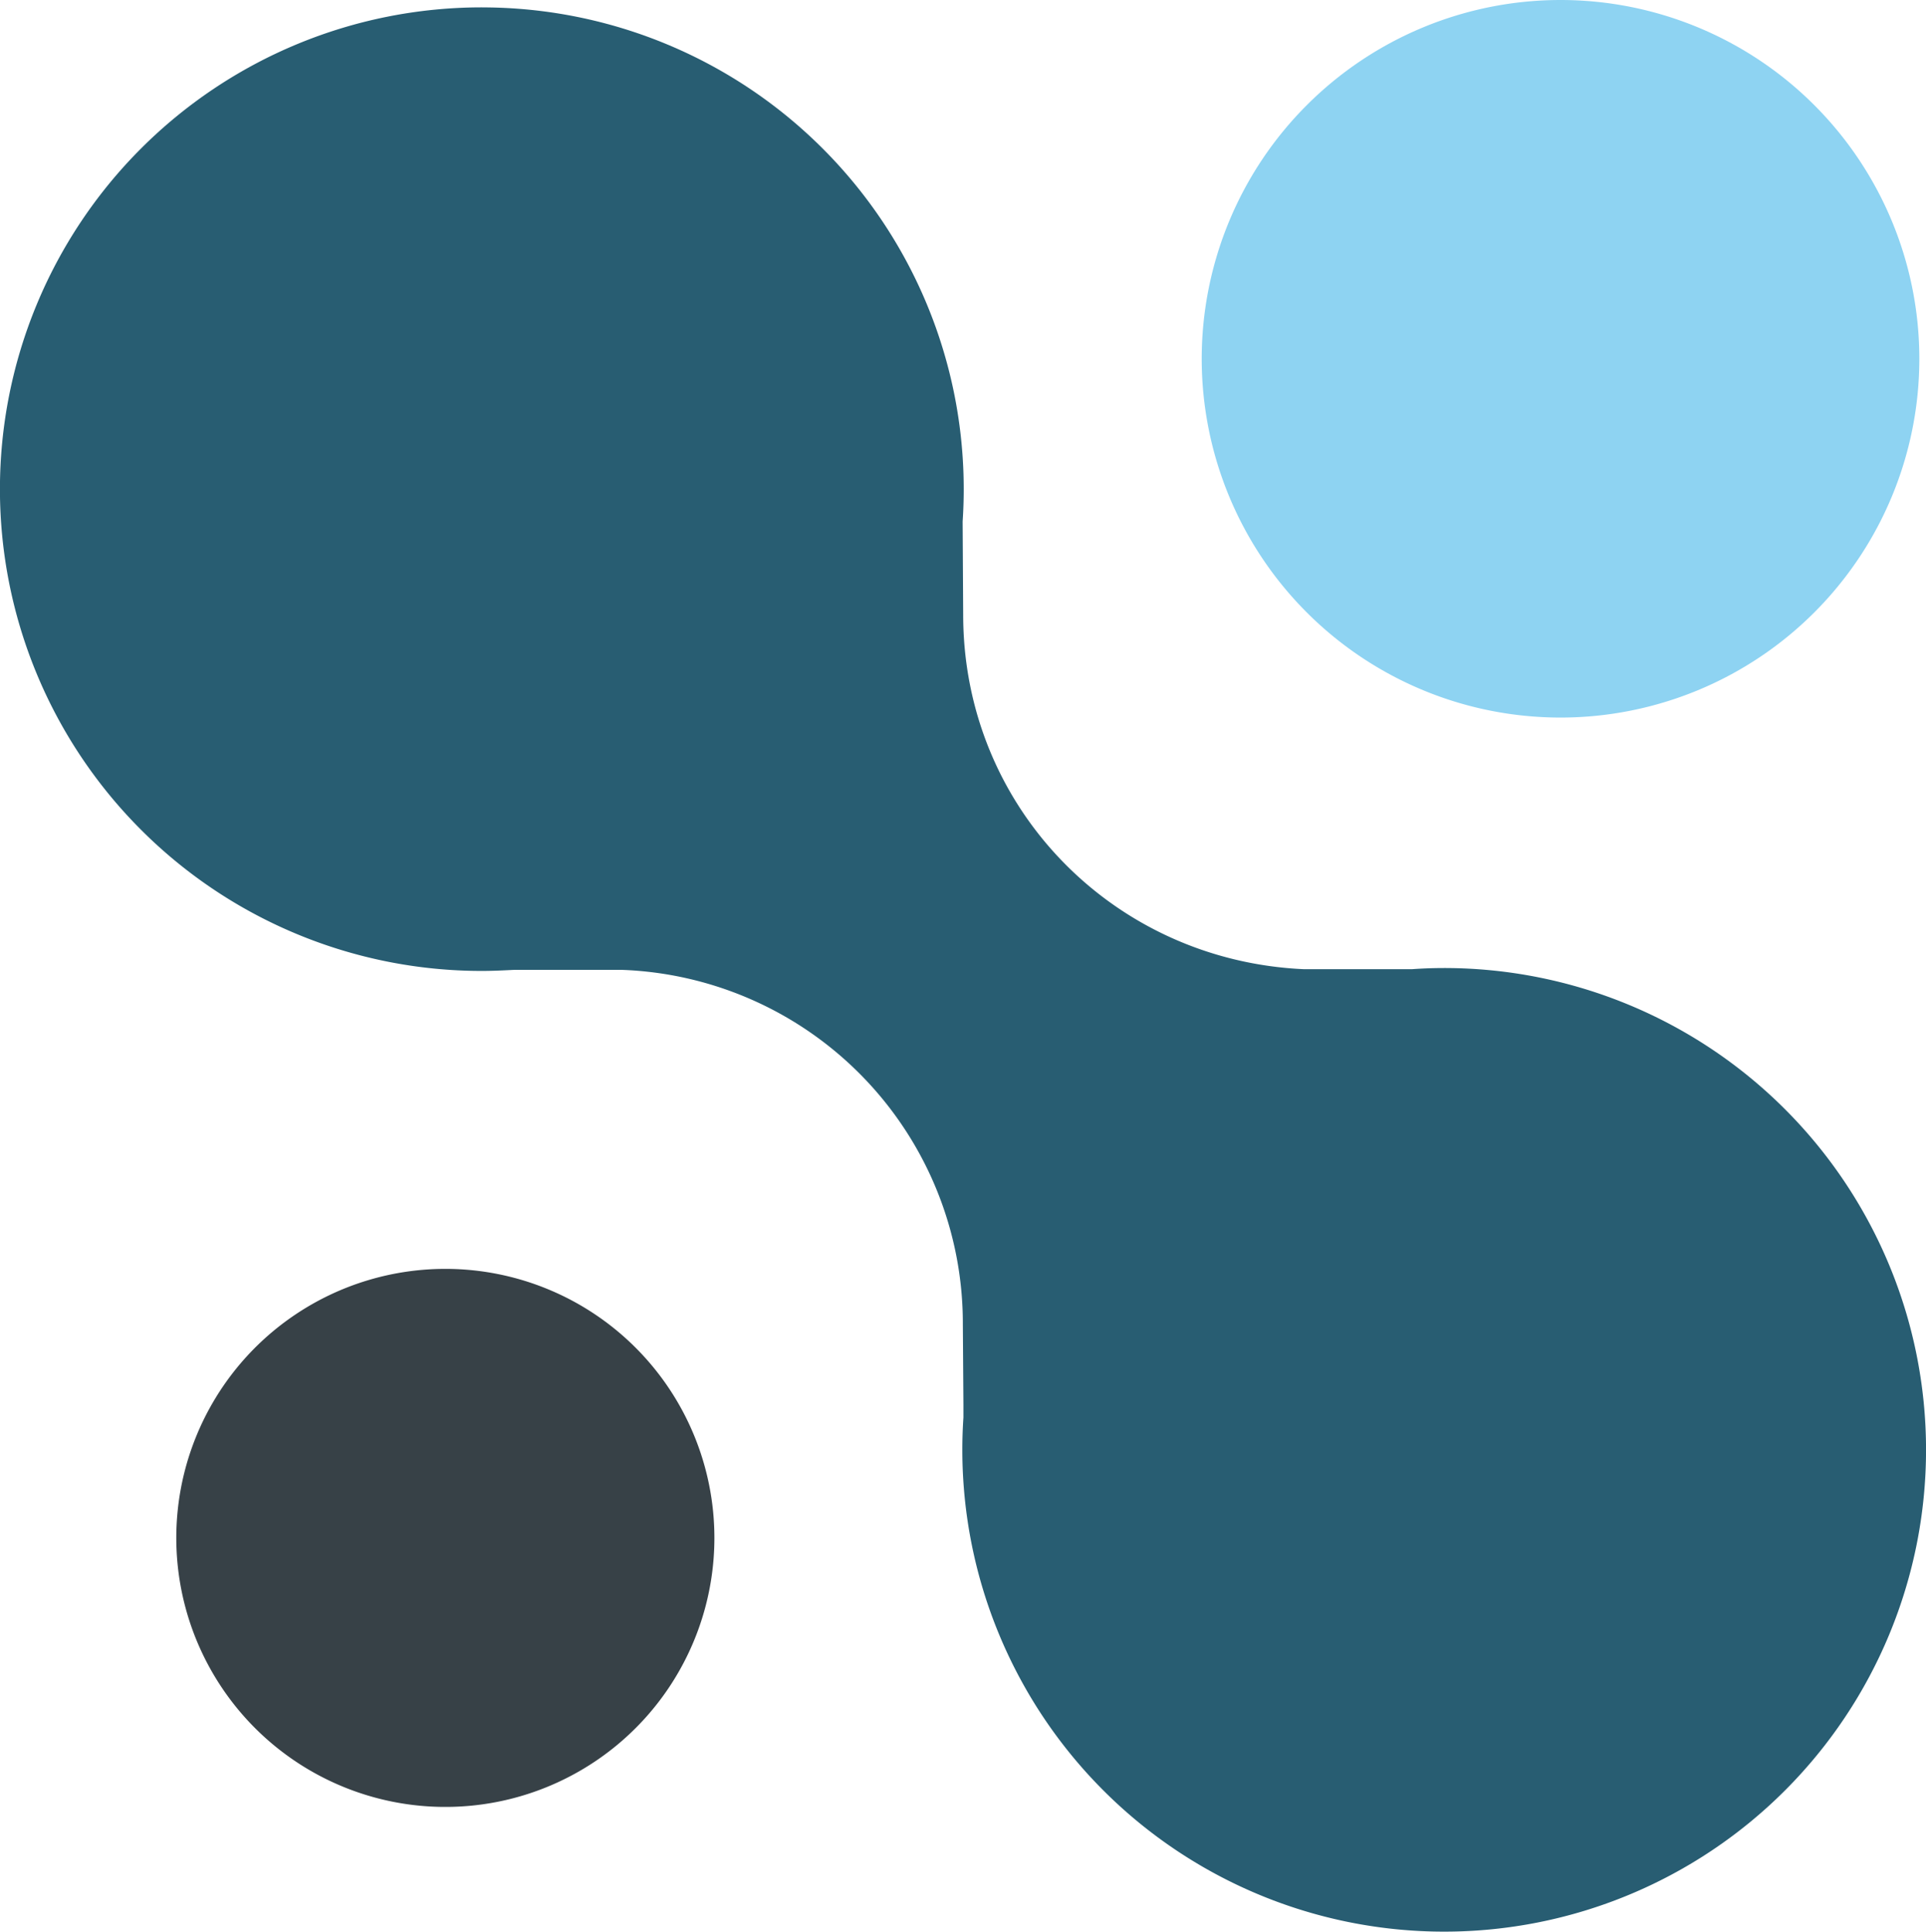 <svg xmlns="http://www.w3.org/2000/svg" width="356.085" height="357.171" viewBox="0 0 356.085 357.171">
  <g id="Groupe_18" data-name="Groupe 18" transform="translate(-16.677 -14.895)">
    <path id="Tracé_42" data-name="Tracé 42" d="M196.015,14.895a66.338,66.338,0,1,1-66.33,66.355,66.352,66.352,0,0,1,66.33-66.355" transform="translate(109.169 0)" fill="#8ed3f2" fill-rule="evenodd"/>
    <path id="Tracé_43" data-name="Tracé 43" d="M105.748,15.588a89.082,89.082,0,0,0,0,178.164c2.019,0,4.015-.1,5.985-.2h19.9a65.414,65.414,0,0,1,63.058,65.526l.106,14.934v2.318c-.134,1.968-.2,3.948-.2,5.965h0v.028a89.086,89.086,0,1,0,89.073-89.11c-1.978,0-3.977.073-5.937.214h-20c-35.2-1.579-62.98-29.929-62.98-65.536l-.1-17.25c.132-1.988.2-3.969.2-5.985a89.065,89.065,0,0,0-89.1-89.063" transform="translate(0 0.669)" fill="#285d72" fill-rule="evenodd"/>
    <path id="Tracé_44" data-name="Tracé 44" d="M132.741,183.966A49.743,49.743,0,1,1,83,134.229,49.748,49.748,0,0,1,132.741,183.966Z" transform="translate(16.016 115.28)" fill="#374147" fill-rule="evenodd"/>
  </g>
</svg>
